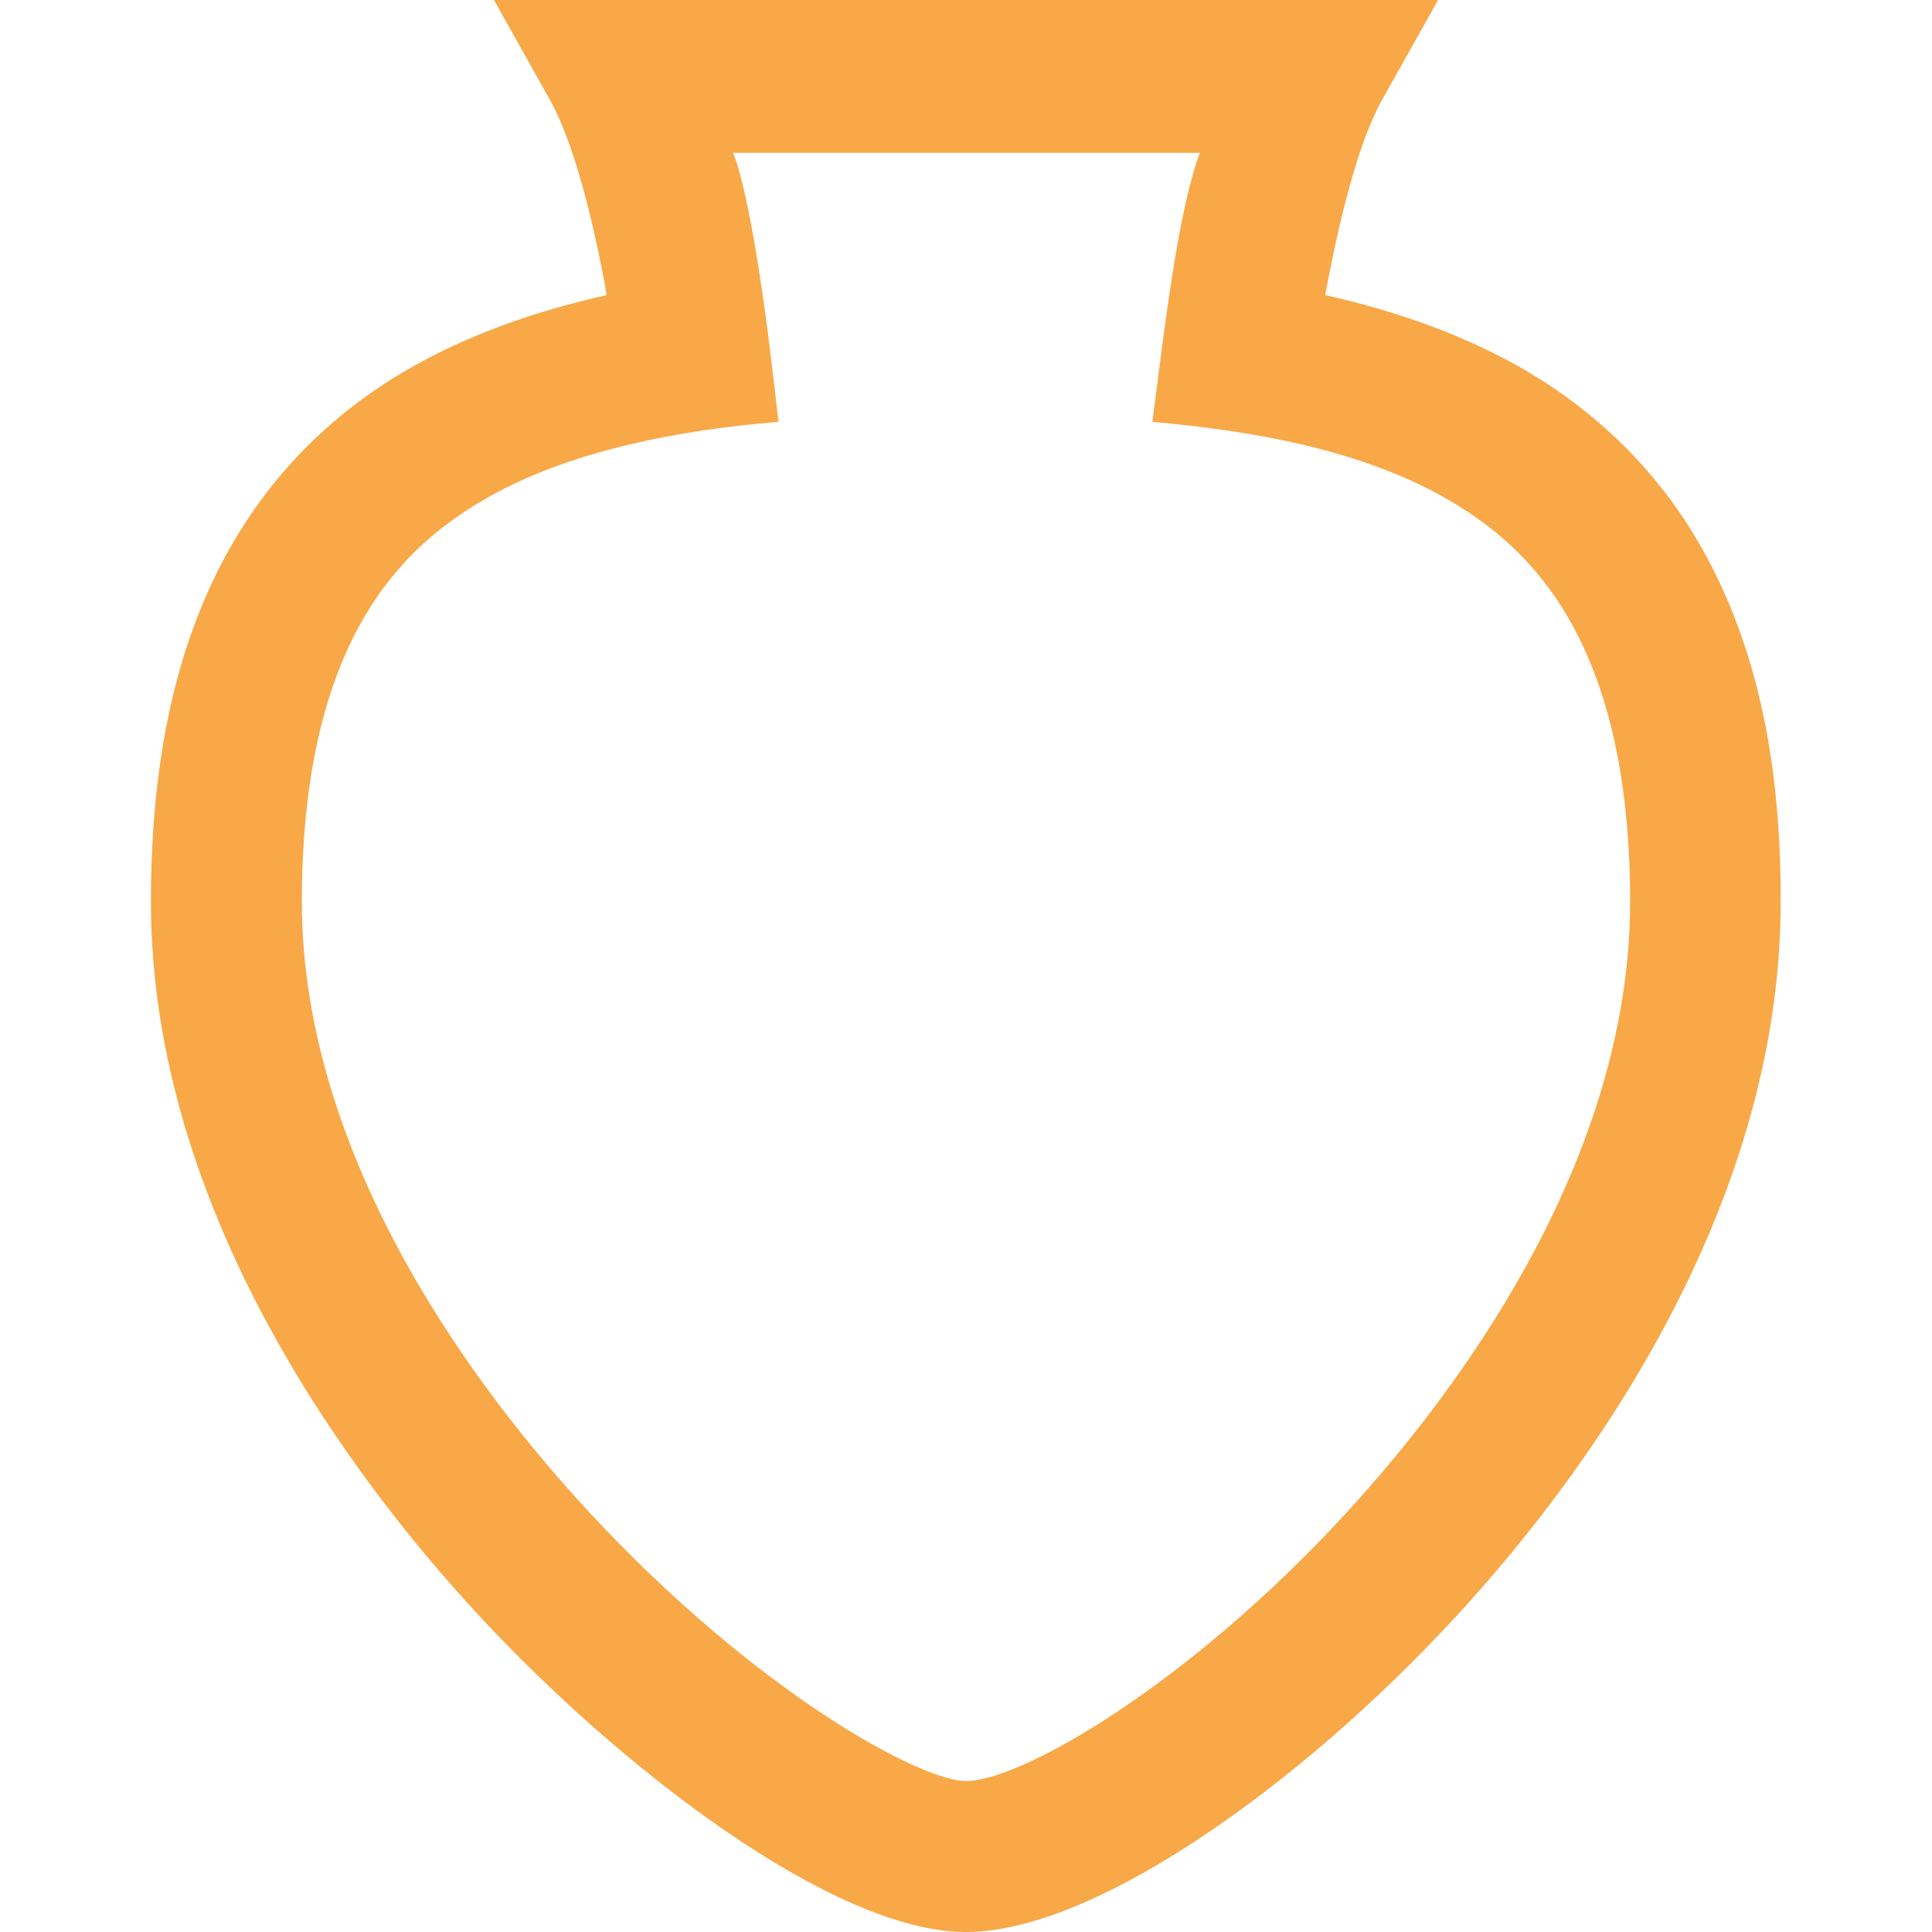 <?xml version="1.0" encoding="utf-8"?>
<!-- Generator: Adobe Illustrator 24.0.2, SVG Export Plug-In . SVG Version: 6.00 Build 0)  -->
<svg version="1.1" id="Слой_1" xmlns:svgjs="http://svgjs.com/svgjs"
	 xmlns="http://www.w3.org/2000/svg" xmlns:xlink="http://www.w3.org/1999/xlink" x="0px" y="0px" viewBox="0 0 512 512"
	 style="enable-background:new 0 0 512 512;" xml:space="preserve">
<style type="text/css">
	.st0{display:none;fill:#F8A847;}
	.st1{fill:none;}
	.st2{fill:#F8A847;}
</style>
<g>
	<path class="st0" d="M332.6,405c45.5-35.7,78.6-99.7,78.6-166.2c0-44.8-14.6-76.4-44.8-96.4c-25.8-17.2-63-25.8-110.5-25.8
		s-84.7,8.7-110.5,25.8c-30.1,20-44.8,51.6-44.8,96.4c0,66.5,33.1,130.5,78.6,166.2c-8.6-7.8-16.9-17.2-24.9-28.2h100.1h2.9h100.1
		C349.6,387.8,341.2,397.2,332.6,405z M397.9,295.5h-22.4v-33.1h30.1C404,272.8,401.4,284,397.9,295.5z M194.7,133
		c0.5-0.1,1-0.3,1.6-0.4c0.8-0.2,1.6-0.4,2.4-0.6c0.8-0.2,1.5-0.4,2.3-0.6c1-0.2,2-0.5,3.1-0.7c0.8-0.2,1.6-0.3,2.4-0.5
		c0.6-0.1,1.3-0.3,1.9-0.4c1.3-0.2,2.6-0.4,3.8-0.6c0.6-0.1,1.1-0.2,1.7-0.3c1.4-0.2,2.7-0.4,4.1-0.5c0.4,0,0.7-0.1,1.1-0.1
		c1.3-0.1,2.5-0.2,3.8-0.3c0.4,0,0.7-0.1,1.1-0.1c1.5-0.1,3-0.2,4.5-0.2c0.3,0,0.7,0,1.1,0c1.6-0.1,3.2-0.1,4.8-0.1s3.2,0,4.8,0.1
		c0.4,0,0.7,0,1.1,0c1.5,0.1,3,0.1,4.5,0.2c0.4,0,0.7,0.1,1.1,0.1c1.3,0.1,2.5,0.2,3.8,0.3c0.4,0,0.7,0.1,1.1,0.1
		c1.2,0.1,2.4,0.3,3.7,0.5v0.4c0.3,0,0.5-0.1,0.8-0.1c0.2,0,0.5-0.1,0.7-0.1s0.5,0.1,0.7,0.1c0.3,0,0.5,0.1,0.8,0.1v-0.4
		c1.2-0.2,2.4-0.3,3.7-0.5c0.4,0,0.7-0.1,1.1-0.1c1.3-0.1,2.5-0.2,3.8-0.3c0.4,0,0.7-0.1,1.1-0.1c1.5-0.1,3-0.2,4.5-0.2
		c0.4,0,0.7,0,1.1,0c1.6-0.1,3.2-0.1,4.8-0.1c1.6,0,3.2,0,4.8,0.1c0.4,0,0.7,0,1.1,0c1.5,0.1,3,0.1,4.5,0.2c0.4,0,0.7,0.1,1.1,0.1
		c1.3,0.1,2.5,0.2,3.8,0.3c0.4,0,0.7,0.1,1.1,0.1c1.4,0.2,2.8,0.3,4.1,0.5c0.6,0.1,1.1,0.2,1.7,0.3c1.3,0.2,2.6,0.4,3.8,0.6
		c0.6,0.1,1.3,0.2,1.9,0.4c0.8,0.2,1.6,0.3,2.4,0.5c1,0.2,2.1,0.5,3.1,0.7c0.8,0.2,1.6,0.4,2.3,0.6c0.8,0.2,1.6,0.4,2.4,0.6
		c0.5,0.1,1,0.3,1.6,0.4c29,8.3,53.6,25.5,69.6,47.9H257.5h-2.9H125C141.1,158.5,165.7,141.4,194.7,133z M106.4,262.3h30.1v33.1
		h-22.4C110.6,284,108,272.8,106.4,262.3z M257.5,342h-2.9H133.1c-2-3.8-3.9-7.7-5.6-11.7h43.9V227.5H106c0.6-4,1.4-7.8,2.4-11.7
		h146.1h2.9h146.1c1,3.8,1.8,7.7,2.4,11.7h-65.4v102.8h43.9c-1.8,3.9-3.7,7.8-5.6,11.7H257.5z"/>
	<path class="st0" d="M340.4,443.5c-15.4,10-31.6,17.3-48.1,21.7h9.2c9.7,0,18.3,4.7,23.7,12h-67.7h-2.9h-67.7
		c5.4-7.3,14-12,23.7-12h9.2c-16.5-4.4-32.7-11.7-48.1-21.7c-15.4,11.8-25.3,30.3-25.3,51.1V512h108.3h2.9h108.3v-17.4
		C365.7,473.8,355.8,455.3,340.4,443.5z"/>
</g>
<path class="st0" d="M400.9,112.4C365.6,91.2,316.8,80.5,256,80.5s-109.6,10.7-144.9,31.9c-44.9,26.8-67.6,69.4-67.6,126.4
	c0,56.6,23,114.6,63.1,159.2c30.9,34.3,69.2,57.6,109,67.2h80.7c39.9-9.5,78.2-32.9,109-67.2c40.1-44.6,63.1-102.6,63.1-159.2
	C468.5,181.8,445.8,139.2,400.9,112.4z M256,434c-88.7,0-172.5-94.9-172.5-195.3c0-44.8,16.3-76.4,49.8-96.4
	c28.7-17.2,70-25.8,122.8-25.8s94.1,8.7,122.8,25.8c33.5,20,49.8,51.6,49.8,96.4C428.5,339.1,344.7,434,256,434z"/>
<rect x="65.8" y="203.2" class="st0" width="380.4" height="36.4"/>
<rect x="80.8" y="302.4" class="st0" width="350.4" height="36.4"/>
<path class="st0" d="M326.5,224.6h-29h-13h-99v102.8h19h23h99V224.6z M291.6,292.6h-64.1h-7.1v-33.1h64.1h7.1V292.6z"/>
<path class="st0" d="M440.5,224.6h-99v102.8h19h23h35.2L440.5,224.6z M437.6,292.6h-54.1h-7.1v-33.1h64.1h-2.9V292.6z"/>
<path class="st0" d="M170.5,224.6h-29h-13h-59l20,102.8h-1h23h59V224.6z M135.7,292.6H71.5h22.9v-33.1h34.1h7.1L135.7,292.6
	L135.7,292.6z"/>
<g>
	<path class="st1" d="M305,113.9c0.1-0.7,0.2-1.4,0.3-2.2c-16.5-1.4-33.3-1.8-49.3-1.8c-16.2,0-33.1,0.4-49.8,1.8
		c0.3,2.7,0.6,5.1,0.8,7.1c-12.4,1.9-29.1-0.3-39.9,3.1c-0.1-1.3-0.3-2.7-0.5-4.2c-14.3,3.4-27.6,8.2-39.2,15
		C107.2,144.9,80,169,80,239c0,69.2,47.7,131.1,76.2,161.8c43.9,47.4,87.7,71.2,99.8,71.2c14.5,0,58.8-25.3,100.9-71.2
		c28-30.5,75.1-92.2,75.1-161.8c0-70-27.2-94.1-47.6-106.2c-11.5-6.8-24.8-11.6-39.1-15c-0.2,1.4-0.3,2.8-0.5,4.1
		C334.1,118.5,317.5,115.9,305,113.9z"/>
	<path class="st1" d="M310.7,72.1c2-12.5,4.4-24.4,7.2-31.6H194.2c2.7,6.8,5,18.8,6.9,31.6c18.5-1.7,37.1-2.1,54.8-2.1
		C273.7,70,292.2,70.4,310.7,72.1z"/>
	<path class="st2" d="M454.5,151.9c-11.1-22.6-27.9-40.5-49.8-53.5c-16.2-9.5-34.4-15.9-53.5-20.2c3.7-20,8.7-40.4,15.1-51.8
		L381.1,0H257.5h-3H130.9l14.8,26.4c6.4,11.4,11.5,31.8,15.1,51.8c-19.2,4.3-37.4,10.7-53.6,20.2c-21.9,12.9-38.6,30.9-49.8,53.5
		C45.7,175.7,40,204.2,40,239c0,82.9,54.4,154,86.8,189c37.5,40.5,93.9,84,129.2,84c20,0,44.5-13.3,61.4-24.5
		c23.1-15.2,47.6-36.4,68.9-59.6c32-34.8,85.6-105.7,85.6-188.9C472,204.2,466.3,175.7,454.5,151.9z M356.9,400.8
		C314.8,446.7,270.5,472,256,472c-12.2,0-55.9-23.8-99.8-71.2C127.7,370.1,80,308.2,80,239c0-70,27.2-94.1,47.6-106.2
		c11.5-6.8,24.8-11.6,39.2-15c12.6-3,25.9-4.9,39.5-6c-1.2-10.6-2.9-25.7-5.1-39.7c-2-12.8-4.3-24.8-6.9-31.6h123.7
		c-2.8,7.2-5.2,19.1-7.2,31.6c-2.3,14.5-4.1,29.9-5.4,39.7c13.7,1.2,27.3,3.1,40.1,6.1c14.3,3.4,27.6,8.2,39.1,15
		C404.8,144.9,432,169,432,239C432,308.7,384.9,370.3,356.9,400.8z"/>
</g>
</svg>
